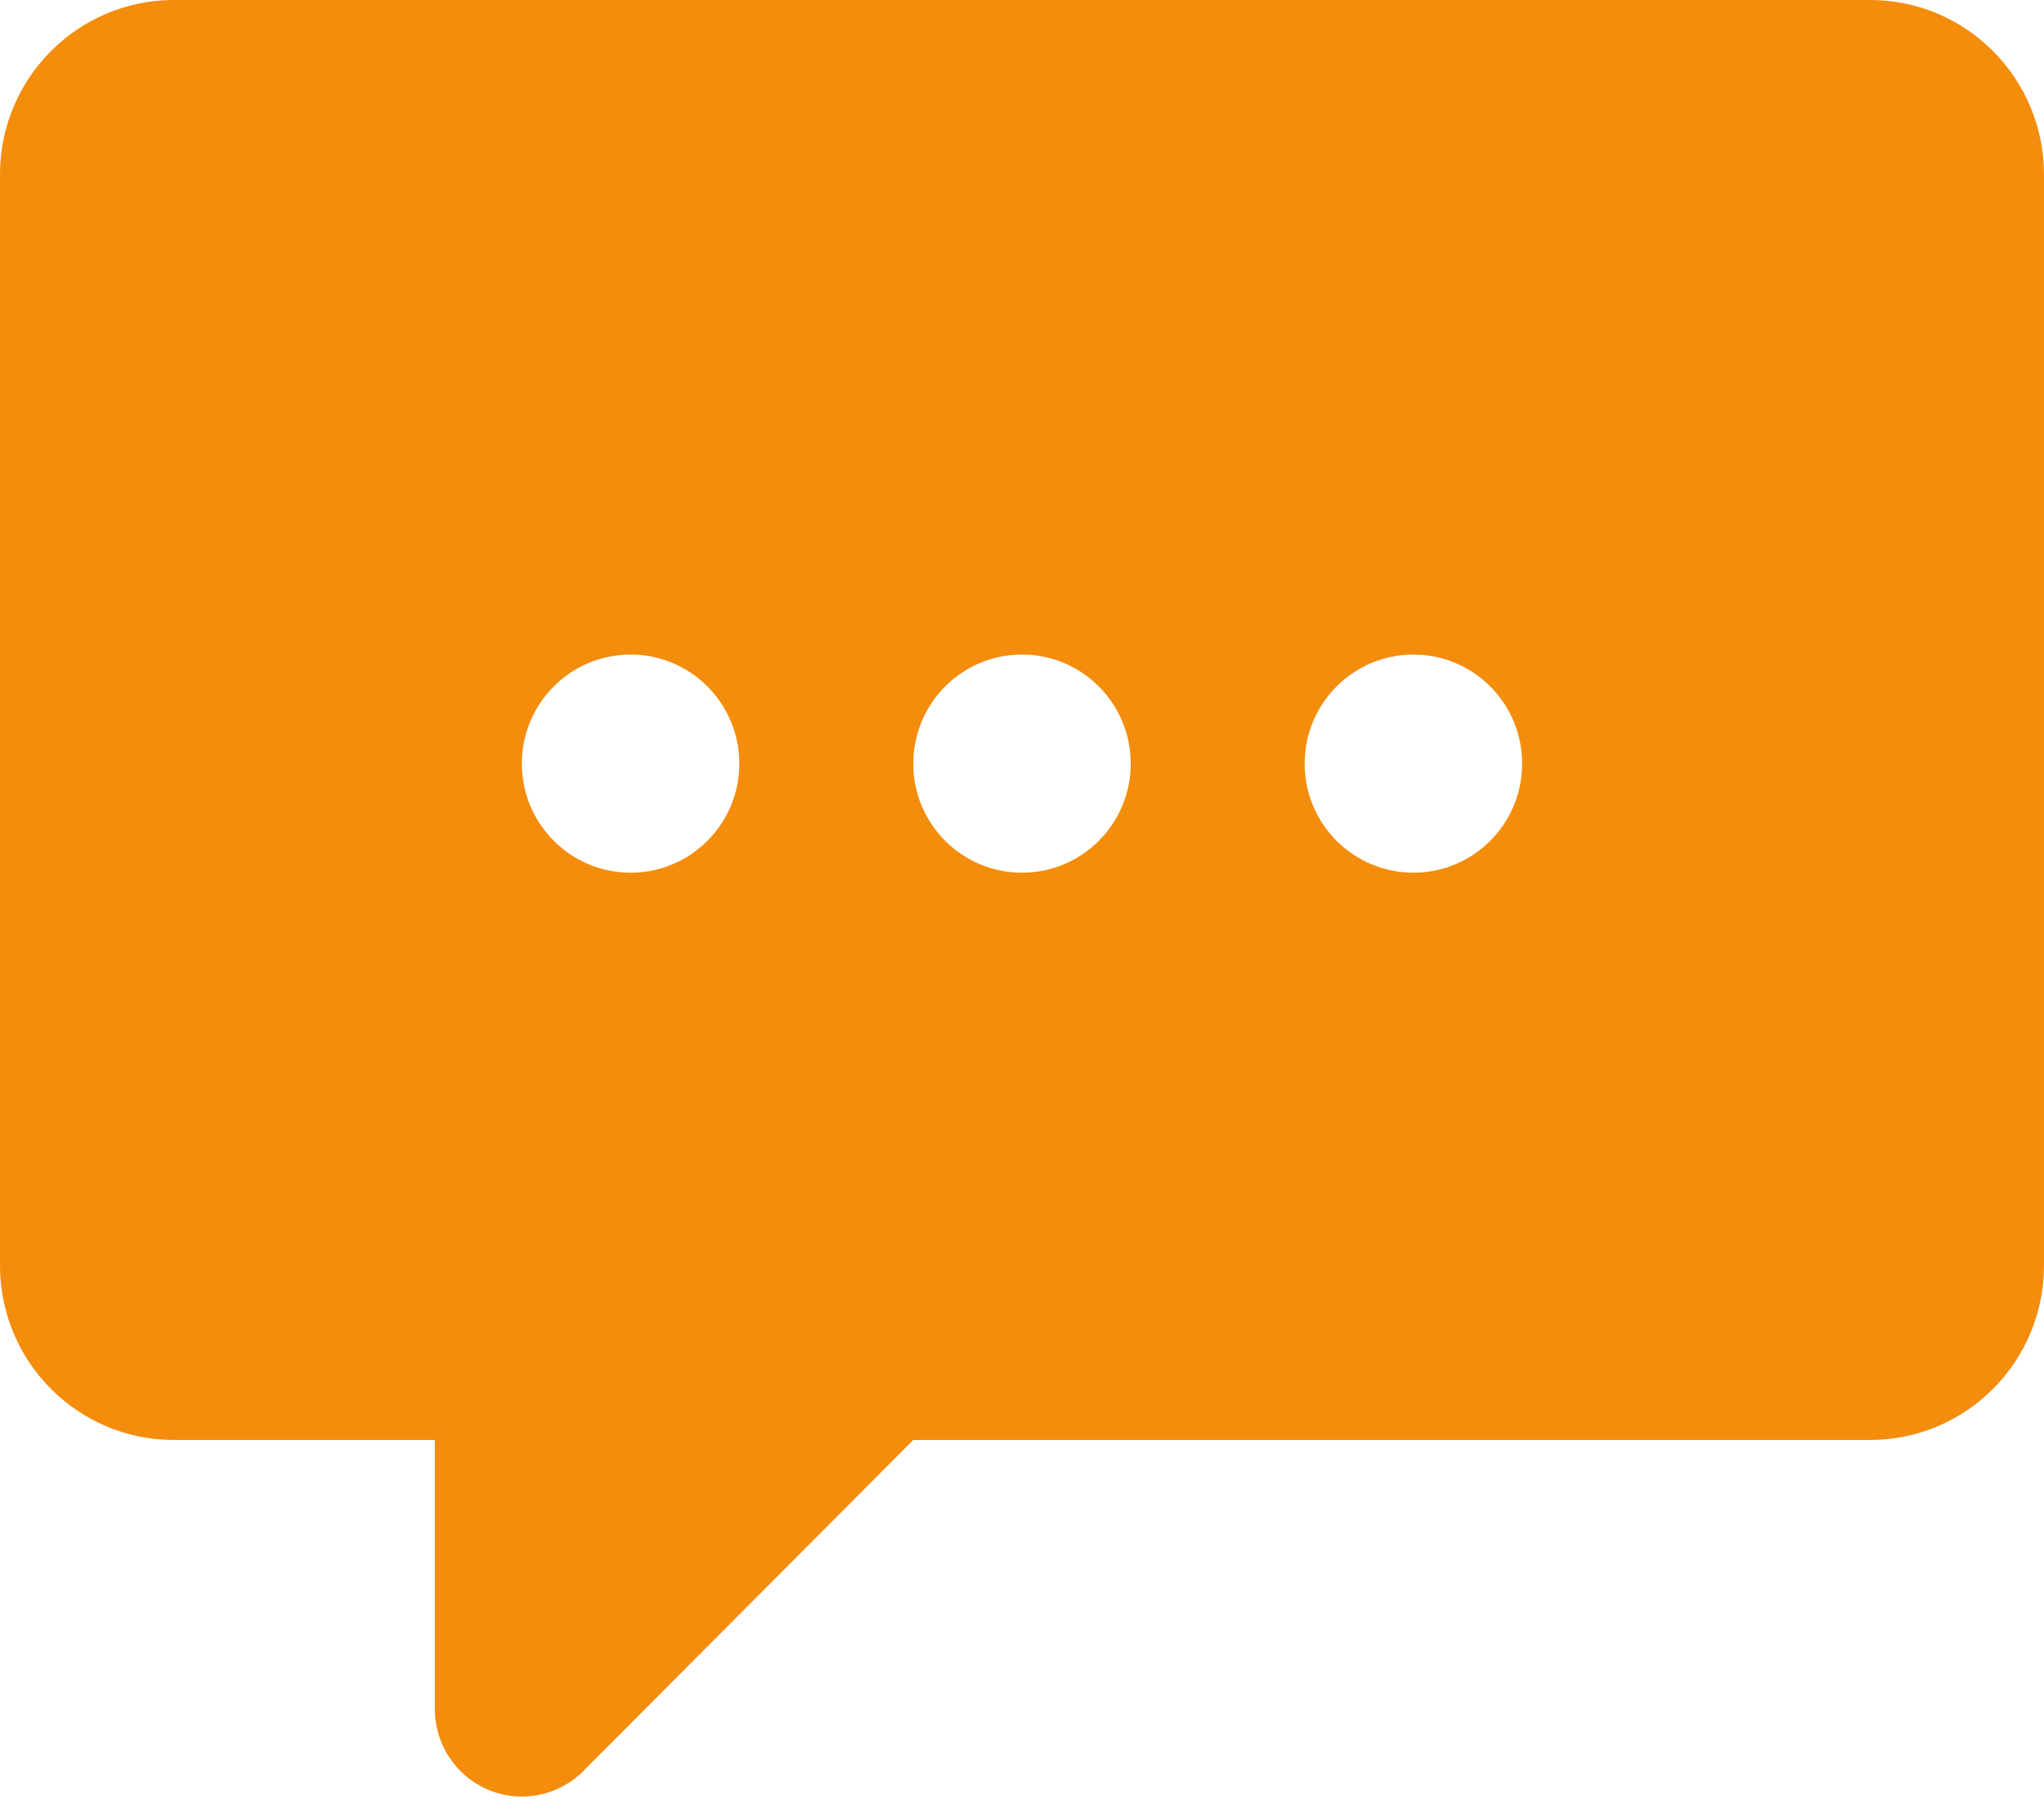 <?xml version="1.0" encoding="UTF-8"?>
<svg width="45px" height="40px" viewBox="0 0 45 40" version="1.1" xmlns="http://www.w3.org/2000/svg" xmlns:xlink="http://www.w3.org/1999/xlink">
    <!-- Generator: Sketch 44.1 (41455) - http://www.bohemiancoding.com/sketch -->
    <title>Shape</title>
    <desc>Created with Sketch.</desc>
    <defs></defs>
    <g id="Page-1" stroke="none" stroke-width="1" fill="none" fill-rule="evenodd">
        <g id="Site-Elements" transform="translate(-754, -1095)" fill-rule="nonzero" fill="#F48C0C">
            <path d="M754,1122.855 C754,1124.977 755.715,1126.697 757.83,1126.697 L763.574,1126.697 L763.574,1132.623 C763.574,1133.405 764.045,1134.109 764.766,1134.404 C765.487,1134.699 766.314,1134.527 766.859,1133.968 L774.106,1126.697 L795.17,1126.697 C797.285,1126.697 799,1124.977 799,1122.855 L799,1098.842 C799,1096.72 797.285,1095 795.17,1095 L757.83,1095 C755.715,1095 754,1096.72 754,1098.842 L754,1122.855 Z M765.489,1111.809 C765.489,1110.483 766.561,1109.408 767.883,1109.408 C769.205,1109.408 770.277,1110.483 770.277,1111.809 C770.277,1113.135 769.205,1114.21 767.883,1114.21 C766.561,1114.21 765.489,1113.135 765.489,1111.809 L765.489,1111.809 Z M774.106,1111.809 C774.106,1110.483 775.178,1109.408 776.5,1109.408 C777.822,1109.408 778.894,1110.483 778.894,1111.809 C778.894,1113.135 777.822,1114.21 776.5,1114.21 C775.178,1114.21 774.106,1113.135 774.106,1111.809 L774.106,1111.809 Z M782.723,1111.809 C782.723,1110.483 783.795,1109.408 785.117,1109.408 C786.439,1109.408 787.511,1110.483 787.511,1111.809 C787.511,1113.135 786.439,1114.21 785.117,1114.21 C783.795,1114.21 782.723,1113.135 782.723,1111.809 L782.723,1111.809 Z" id="Shape"></path>
        </g>
    </g>
</svg>